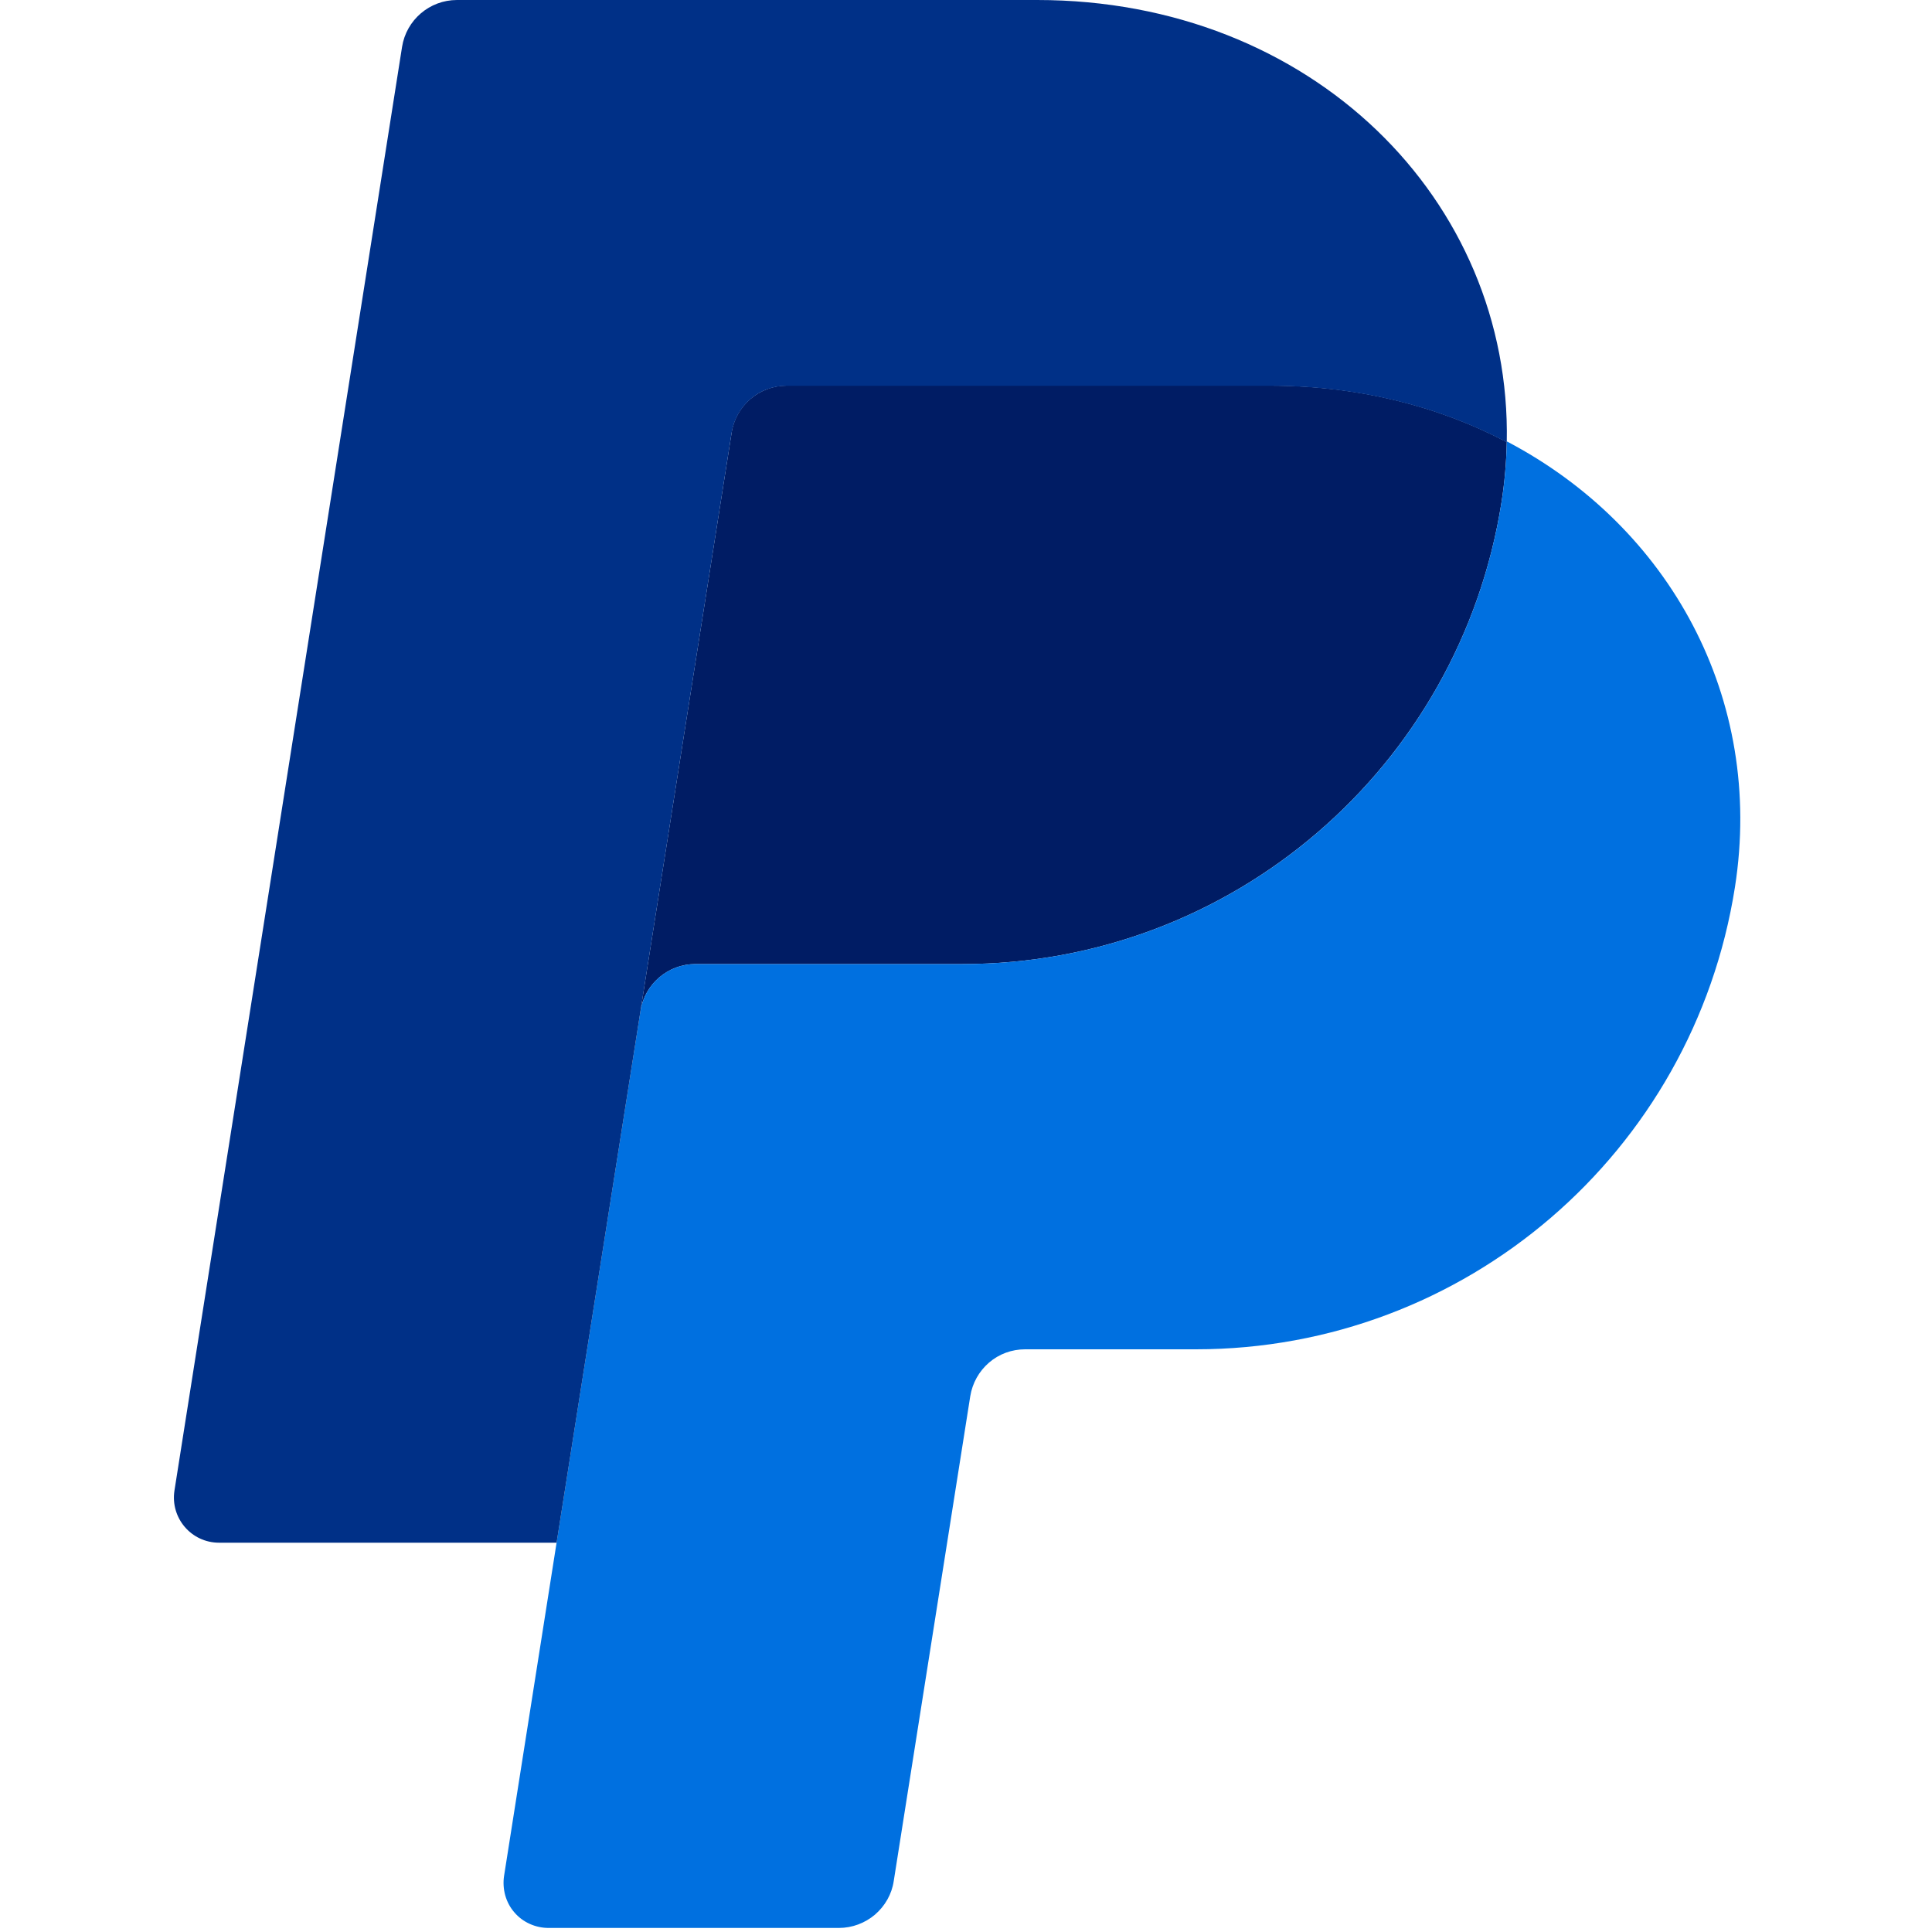 <?xml version="1.0" encoding="UTF-8"?><svg id="a" xmlns="http://www.w3.org/2000/svg" width="100" height="100" viewBox="0 0 100 100"><path d="M40.71,19.96c-.69,0-1.35.25-1.87.69-.52.45-.87,1.06-.97,1.74l-4.72,29.94c.22-1.4,1.43-2.43,2.84-2.43h13.83c13.92,0,25.74-10.16,27.9-23.92.16-1.03.25-2.06.27-3.1-3.54-1.86-7.69-2.92-12.25-2.92h-25.03Z" fill="#001c64" stroke-width="0"/><path d="M77.99,22.88c-.02,1.04-.11,2.08-.27,3.1-2.16,13.76-13.97,23.92-27.9,23.92h-13.83c-1.42,0-2.62,1.03-2.84,2.43l-4.34,27.51-2.72,17.26c-.05.33-.03.67.06,1,.09.32.25.63.47.88.22.26.49.46.8.6.31.14.64.21.98.21h15.02c.69,0,1.35-.25,1.87-.69.52-.45.87-1.06.97-1.74l3.96-25.09c.11-.68.45-1.29.97-1.74.52-.45,1.18-.69,1.87-.69h8.84c13.92,0,25.74-10.16,27.9-23.92,1.53-9.77-3.39-18.66-11.8-23.07Z" fill="#0070e0" stroke-width="0"/><path d="M23.65,0C22.24,0,21.03,1.03,20.81,2.43l-11.78,74.72c-.22,1.42.87,2.7,2.31,2.7h17.47l4.34-27.51,4.72-29.94c.11-.68.45-1.29.97-1.74.52-.45,1.18-.69,1.87-.69h25.03c4.56,0,8.71,1.06,12.25,2.92C78.24,10.35,67.9,0,53.68,0h-30.03Z" fill="#003087" stroke-width="0"/></svg>